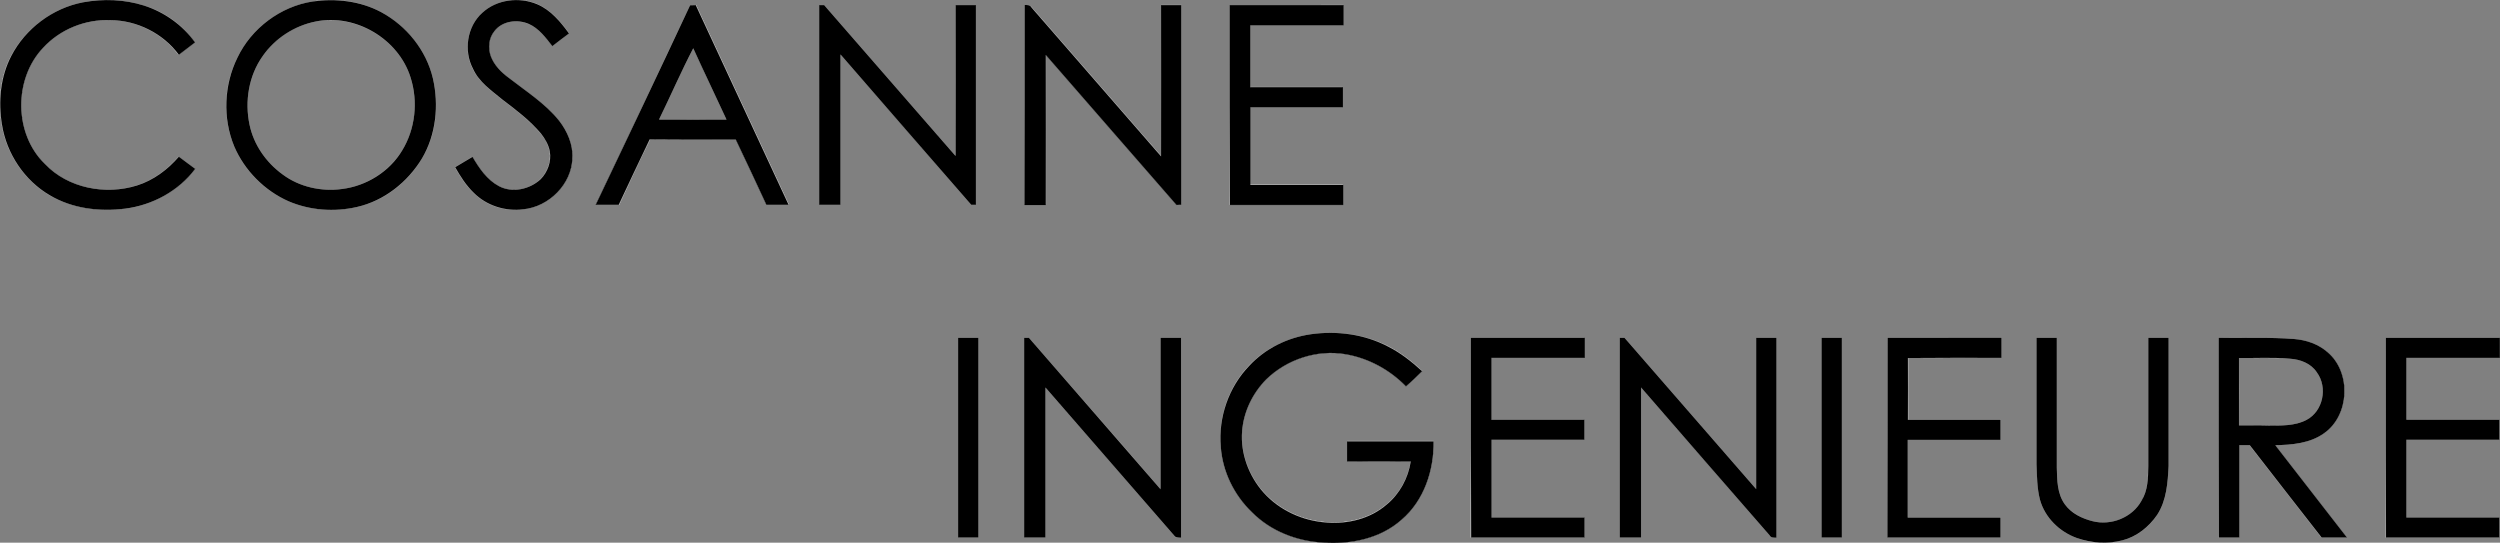 <?xml version="1.0" encoding="utf-8"?>
<!-- Generator: Adobe Illustrator 28.0.0, SVG Export Plug-In . SVG Version: 6.00 Build 0)  -->
<svg version="1.1" id="Ebene_1" xmlns="http://www.w3.org/2000/svg" xmlns:xlink="http://www.w3.org/1999/xlink" x="0px" y="0px"
	 viewBox="0 0 1502.7 326.2" style="enable-background:new 0 0 1502.7 326.2;" xml:space="preserve">
<rect x="0" y="0" width="1502.7" height="326.2" fill="#808080" stroke="none"/>
<style type="text/css">
	.st0{fill:#FFFFFF;stroke:#FFFFFF;stroke-width:9.375000e-02;stroke-miterlimit:10;}
	.st1{stroke:#000000;stroke-width:9.375000e-02;stroke-miterlimit:10;}
</style>
<g>
	<path class="st0" d="M49.9,1.4C31.6,4.9,15.3,17.2,6.7,33.6C0,46.2-1.2,61.1,1.1,75c2.8,17.4,13.6,33.5,28.8,42.4
		c13.5,7.9,29.9,9.8,45.2,8c16.4-2,32-10.6,42.1-23.9c-3.3-2.4-6.5-5-9.8-7.3c-6.7,7.8-15.3,14.2-25.2,17.3
		c-18.9,5.9-41.5,1.7-55.4-13c-18.5-18.2-18.8-51.1-1-69.8c10.2-11.1,25.4-17.2,40.4-16.6c16,0.1,31.7,7.9,41.1,20.8
		c3.2-2.5,6.5-5,9.7-7.4C109.8,14.9,98.7,7.1,86.4,3.3C74.7-0.4,62-0.8,49.9,1.4 M187.9,0.9c-19.4,3.1-36.8,16.1-45.2,33.8
		c-8.2,16.4-8.9,36.4-1.9,53.3c6.2,14.6,18.2,26.6,32.7,33c12.9,5.5,27.5,6.4,41.1,3.4c16.4-3.7,30.5-14.9,39-29.1
		c8.6-14.3,10.3-32.1,6.6-48.2c-4-17-15.9-31.5-31.1-39.8C216.6,0.6,201.9-1.2,187.9,0.9 M289.9,7.7c-9.2,8.2-11.3,22.8-5.7,33.6
		c3.6,7.9,11,13,17.5,18.4c8.3,6.3,16.7,12.6,23.4,20.6c2.5,3.1,4.6,6.7,5.3,10.8c1,6-1.3,12.3-5.5,16.6c-6.5,6.2-17,8.5-25.1,4.2
		c-7.2-3.8-11.9-10.8-15.9-17.6c-3.5,2.1-6.9,4.2-10.4,6.2c3.1,5.5,6.6,11,11.2,15.4c7.6,7.7,19,11.4,29.7,9.9
		c15.3-1.5,29-15,29.5-30.7c0.5-8.2-2.9-16.3-8-22.6c-8.4-10.4-19.8-17.6-30.2-25.7c-4.5-3.4-8.8-7.6-10.8-13
		c-1.9-4.9-1.4-10.9,2.1-15c4.7-6.3,13.9-7.4,20.8-4.4C324,17,328,22.6,332,27.6c3.4-2.5,6.7-5.1,10-7.6c-5.1-7-10.9-13.9-19-17.5
		C312.2-2,298.6-0.4,289.9,7.7 M414.8,3.2c-18.7,40-37.7,79.9-56.5,119.9c4.6,0,9.2,0,13.8,0c6.1-13.1,12.2-26.3,18.6-39.3
		c17.2,0.2,34.5,0,51.8,0.1c6.1,13.1,12.3,26.2,18.4,39.2c4.4,0,8.9,0,13.3,0c-18.5-40-37.3-80-55.8-120
		C417.1,3.1,415.9,3.2,414.8,3.2 M492.4,3.1c0,40,0,80,0,120c4.2,0,8.5,0,12.8,0c0-30.1,0-60.3,0-90.4
		c26.2,30.2,52.5,60.2,78.6,90.4c0.7,0,2.1,0,2.8,0c0-40,0-80,0-120c-4.1,0-8.2,0-12.2,0c0,30.2,0,60.4,0,90.7
		c-26.4-30.2-52.6-60.5-79-90.7C494.6,3.1,493.1,3.1,492.4,3.1 M615.9,3c0,40,0,80.1,0,120.1c4.3,0,8.5,0,12.8,0
		c0-30.1,0-60.1,0-90.2c26.2,30.1,52.3,60.2,78.6,90.2c0.7,0,2.2-0.1,2.9-0.1c0-40,0-80,0-120c-4.1,0-8.2,0-12.2,0
		c0,30.3,0,60.6,0,90.9c-26-29.8-51.9-59.6-77.9-89.5C619.1,3,617.4,3,615.9,3 M739.1,3.1c0,40,0,80,0,120c22.7,0,45.3,0,68,0
		c0-4,0-8,0-12c-18.6,0-37.2,0-55.8,0c0-15.6,0-31.2,0-46.8c18.6,0,37.2,0,55.7,0c0-4,0-8,0-12c-18.6,0-37.2,0-55.8,0
		c0-12.4,0-24.8,0-37.3c18.8,0,37.5,0,56.2,0c0-4,0-8,0-12C784.8,3.1,761.9,3.1,739.1,3.1 M788,200.9c-13.9,2-27.4,8.5-37.1,18.8
		c-12.3,12.7-18.6,30.9-17.1,48.5c1,14.9,8,29.2,18.8,39.5c11.2,11.3,27,17.4,42.7,18.2c16.6,1.2,34.5-2.4,47.2-13.8
		c13.5-11.5,19.3-29.7,19.2-47c-17.3,0-34.7,0-52,0c0,4,0,8,0,12c12.8,0,25.5,0,38.3,0c-1.5,10-6.6,19.6-14.5,26
		c-9.8,8.5-23.3,11.8-36,10.8c-14.3-0.9-28.4-7.3-38-18c-8.9-10-14-23.6-12.9-37c0.9-11.7,6.3-22.8,14.5-31.1
		c12.4-12.1,30.7-18.1,47.8-15.1c13.7,2.5,26.6,9.4,36.2,19.3c3.4-2.9,6.5-6,9.7-9.1c-6.3-5.7-12.9-11-20.5-14.8
		C820.2,200.9,803.7,198.7,788,200.9 M575.9,203.1c0,40,0,80,0,120c4.1,0,8.2,0,12.2,0c0-40,0-80,0-120
		C584,203.1,579.9,203.1,575.9,203.1 M615.6,203.1c0,40,0,80,0,120c4.2,0,8.5,0,12.8,0c0-30.1,0-60.1,0-90.2
		c25.7,29.6,51.6,59.2,77.3,88.9c0.9,1.6,2.7,1.4,4.2,1.4c0-40,0-80.1,0-120.1c-4.1,0-8.2,0-12.3,0c0,30.3,0,60.7,0,91
		c-26.2-30.4-52.8-60.6-79.1-91C617.8,203.1,616.4,203.1,615.6,203.1 M884.1,203.1c0,40,0,80,0,120c22.7,0,45.3,0,68,0c0-4,0-8,0-12
		c-18.6,0-37.2,0-55.8,0c0-15.6,0-31.2,0-46.8c18.6,0,37.2,0,55.7,0c0-4,0-8,0-12c-18.6,0-37.2,0-55.8,0c0-12.4,0-24.8,0-37.2
		c18.8,0,37.5,0,56.2,0c0-4,0-8,0-12C929.8,203.1,906.9,203.1,884.1,203.1 M973.6,203.1c0,40,0,80,0,120c4.2,0,8.5,0,12.8,0
		c0-30.1,0-60.1,0-90.2c25.8,29.7,51.6,59.2,77.3,88.9c0.9,1.5,2.6,1.4,4.1,1.4c0-40,0-80.1,0-120.1c-4.1,0-8.2,0-12.2,0
		c0,30.3,0,60.6,0,90.9c-26.3-30.3-52.8-60.6-79.1-90.9C975.8,203.1,974.3,203.1,973.6,203.1 M1094.9,203.1c0,40,0,80,0,120
		c4.1,0,8.2,0,12.2,0c0-40,0-80,0-120C1103,203.1,1098.9,203.1,1094.9,203.1 M1134.6,203.1c0,40,0,80,0,120c22.7,0,45.3,0,68,0
		c0-4,0-8,0-12c-18.6,0-37.2,0-55.8,0c0-15.6,0-31.2,0-46.7c18.6,0,37.2,0,55.8,0c0-4,0-8,0-12c-18.6,0-37.2,0-55.7,0
		c0-12.4,0-24.8,0-37.2c18.8-0.1,37.5,0,56.3-0.1c0-4,0-8,0-12C1180.3,203.1,1157.4,203.1,1134.6,203.1 M1224.1,203.1
		c0,25.3,0,50.7,0,76c0.3,7.1,0.3,14.3,2.1,21.3c3,10.8,11.8,19.3,22.2,23c8.7,3.1,18.4,3.7,27.3,1.4c8.6-2.2,16-8,20.9-15.3
		c5.7-8.7,6.4-19.3,6.9-29.4c0-25.7,0-51.3,0-77c-4.1,0-8.2,0-12.2,0c0,25.7,0,51.3,0,77c-0.2,7.1-0.2,14.7-4.1,20.9
		c-5.5,10.1-18.3,15.1-29.3,12.3c-6.4-1.6-12.8-4.7-16.8-10.2c-4.6-6.4-4.6-14.5-4.8-22c0-26,0-52,0-78
		C1232.3,203.1,1228.2,203.1,1224.1,203.1 M1333.6,203.1c0,40,0,80,0,120c4.1,0,8.2,0,12.2,0c0-18.5,0-37,0-55.5c2.1,0,4.3,0,6.4,0
		c14.4,18.5,28.8,37,43.2,55.5c5.1,0,10.1,0,15.2,0c-14.4-18.5-28.7-37-43.1-55.5c10-0.2,20.8-1.1,29.2-7.1
		c15.6-10.8,16.6-36.7,2.1-48.9c-5.4-4.8-12.6-7.2-19.7-7.8C1364,202.6,1348.8,203.3,1333.6,203.1 M1434.1,203.1c0,40,0,80,0,120
		c22.7,0,45.3,0,68,0c0-4,0-8,0-12c-18.6,0-37.2,0-55.8,0c0-15.6,0-31.2,0-46.8c18.6,0,37.2,0,55.8,0c0-4,0-8,0-12
		c-18.6,0-37.2,0-55.8,0c0-12.4,0-24.8,0-37.2c18.8,0,37.5,0,56.2,0c0-4,0-8,0-12C1479.8,203.1,1456.9,203.1,1434.1,203.1
		 M189.9,12.9c23.8-4.7,49.7,10.5,56.9,33.7c4.6,14.5,2.9,31-5.1,43.9c-7.7,12.7-21.5,21.3-36.1,23.1c-12.5,1.7-25.7-1.2-35.8-8.8
		C159.9,97.6,152.5,87,150,75c-3-14.1-0.5-29.5,7.9-41.3C165.3,22.9,177.1,15.4,189.9,12.9 M396.1,71.9c7-14.3,13.3-28.9,20.6-42.9
		c6.6,14.4,13.4,28.6,20,42.9C423.2,71.9,409.7,71.8,396.1,71.9 M1345.8,215.2c10.2,0.1,20.4-0.4,30.6,0.4
		c6.2,0.4,12.7,2.8,16.2,8.2c6.7,8.9,3.8,23.4-6.2,28.6c-7,3.7-15.3,3.4-23,3.4c-5.9-0.2-11.7,0-17.6-0.1
		C1345.8,242.1,1345.9,228.6,1345.8,215.2L1345.8,215.2z"/>
	<path class="st1" d="M49.9,1.4C62-0.8,74.7-0.4,86.4,3.3c12.3,3.9,23.3,11.7,30.8,22.2c-3.2,2.5-6.5,4.9-9.7,7.4
		C98,20,82.3,12.2,66.3,12.1c-15-0.6-30.2,5.5-40.4,16.6c-17.8,18.7-17.6,51.7,1,69.8c13.9,14.7,36.5,18.9,55.4,13
		c9.9-3.1,18.5-9.5,25.2-17.3c3.3,2.4,6.5,4.9,9.8,7.3c-10,13.3-25.6,21.8-42.1,23.9c-15.4,1.9-31.7,0-45.2-8
		c-15.3-8.9-26-25-28.8-42.4c-2.3-13.9-1-28.8,5.6-41.4C15.3,17.2,31.6,4.9,49.9,1.4 M187.9,0.9c13.9-2,28.7-0.3,41.2,6.4
		c15.2,8.2,27.1,22.8,31.1,39.8c3.7,16.1,1.9,33.9-6.6,48.2c-8.6,14.2-22.7,25.4-39,29.1c-13.6,3.1-28.2,2.1-41.1-3.4
		c-14.5-6.4-26.5-18.5-32.7-33c-7-16.9-6.2-36.9,1.9-53.3C151.1,17,168.6,3.9,187.9,0.9 M189.9,12.9c-12.8,2.5-24.6,10.1-32,20.8
		C149.5,45.5,147,60.9,150,75c2.5,12,9.9,22.6,19.8,29.8c10.1,7.6,23.4,10.5,35.8,8.8c14.6-1.8,28.5-10.4,36.1-23.1
		c8-13,9.7-29.5,5.1-43.9C239.6,23.4,213.7,8.1,189.9,12.9 M289.9,7.7c8.7-8.1,22.3-9.7,33.1-5.1c8.1,3.5,13.9,10.5,19,17.5
		c-3.4,2.5-6.7,5.1-10,7.6c-4-5.1-8-10.6-14.1-13.3c-6.9-3-16.1-1.9-20.8,4.4c-3.4,4.1-3.9,10.1-2.1,15c2,5.4,6.2,9.6,10.8,13
		c10.4,8.1,21.8,15.3,30.2,25.7c5,6.4,8.5,14.4,8,22.6c-0.4,15.6-14.1,29.2-29.5,30.7c-10.7,1.4-22.1-2.2-29.7-9.9
		c-4.6-4.4-8.1-9.9-11.2-15.4c3.5-2.1,6.9-4.1,10.4-6.2c4,6.8,8.7,13.8,15.9,17.6c8.1,4.3,18.6,1.9,25.1-4.2
		c4.2-4.3,6.5-10.6,5.5-16.6c-0.7-4-2.8-7.6-5.3-10.8c-6.7-8-15.1-14.3-23.4-20.6c-6.5-5.4-13.9-10.4-17.5-18.4
		C278.6,30.5,280.7,15.9,289.9,7.7 M414.8,3.2c1.1,0,2.3-0.1,3.4-0.1c18.5,40,37.3,80,55.8,120c-4.4,0-8.9,0-13.3,0
		c-6.1-13.1-12.2-26.2-18.4-39.2c-17.2,0-34.5,0.1-51.8-0.1c-6.3,13-12.4,26.2-18.6,39.3c-4.6,0-9.2,0-13.8,0
		C377.1,83.1,396.1,43.2,414.8,3.2 M396.1,71.9c13.5,0,27.1,0,40.6,0c-6.6-14.3-13.5-28.6-20-42.9C409.4,43,403.1,57.6,396.1,71.9
		 M492.4,3.1c0.7,0,2.2,0,3,0c26.4,30.2,52.6,60.5,79,90.7c0.1-30.2,0-60.4,0-90.7c4.1,0,8.2,0,12.2,0c0,40,0,80,0,120
		c-0.7,0-2.1,0-2.8,0c-26.2-30.2-52.5-60.2-78.6-90.4c0,30.1,0,60.3,0,90.4c-4.2,0-8.5,0-12.8,0C492.4,83.1,492.4,43.1,492.4,3.1
		 M615.9,3c1.5,0,3.2-0.1,4.1,1.5c26,29.9,51.9,59.7,77.9,89.5c0.1-30.3,0-60.6,0-90.9c4.1,0,8.2,0,12.2,0c0,40,0,80,0,120
		c-0.7,0-2.2,0-2.9,0.1c-26.3-30-52.4-60.2-78.6-90.2c0.1,30.1,0,60.1,0,90.2c-4.2,0-8.5,0-12.8,0C615.9,83.1,615.9,43.1,615.9,3
		 M739.1,3.1c22.8,0,45.7,0,68.5,0c0,4,0,8,0,12c-18.8,0-37.5,0-56.2,0c0,12.4,0,24.8,0,37.3c18.6,0,37.2,0,55.8,0c0,4,0,8,0,12
		c-18.6,0-37.2,0-55.7,0c0,15.6,0,31.2,0,46.8c18.6,0,37.2,0,55.8,0c0,4,0,8,0,12c-22.7,0-45.3,0-68,0
		C739.1,83.1,739.1,43.1,739.1,3.1 M788,200.9c15.7-2.2,32.2,0,46.3,7.4c7.6,3.8,14.2,9.1,20.5,14.8c-3.2,3.1-6.3,6.2-9.7,9.1
		c-9.7-10-22.5-16.9-36.2-19.3c-17.1-3-35.4,3-47.8,15.1c-8.2,8.3-13.6,19.4-14.5,31.1c-1.1,13.4,4,27,12.9,37
		c9.6,10.7,23.7,17.1,38,18c12.8,1,26.2-2.3,36-10.8c7.9-6.5,13-16,14.5-26c-12.8-0.1-25.5,0-38.3,0c0-4,0-8,0-12
		c17.3,0,34.7,0,52,0c0.2,17.3-5.7,35.5-19.2,47c-12.7,11.4-30.6,15-47.2,13.8c-15.8-0.8-31.5-6.9-42.7-18.2
		c-10.8-10.3-17.8-24.6-18.8-39.5c-1.5-17.6,4.8-35.8,17.1-48.5C760.6,209.4,774,202.9,788,200.9 M575.9,203.1c4.1,0,8.2,0,12.2,0
		c0,40,0,80,0,120c-4.1,0-8.2,0-12.2,0C575.9,283.1,575.9,243.1,575.9,203.1 M615.6,203.1c0.7,0,2.2,0,2.9,0
		c26.3,30.4,52.8,60.6,79.1,91c0-30.3,0-60.7,0-91c4.1,0,8.2,0,12.3,0c0,40,0,80.1,0,120.1c-1.5-0.1-3.3,0.1-4.2-1.4
		c-25.7-29.7-51.6-59.2-77.3-88.9c0,30.1,0,60.1,0,90.2c-4.3,0-8.5,0-12.8,0C615.6,283.1,615.6,243.1,615.6,203.1 M884.1,203.1
		c22.8,0,45.7,0,68.5,0c0,4,0,8,0,12c-18.8,0-37.5,0-56.2,0c0,12.4,0,24.8,0,37.2c18.6,0,37.2,0,55.8,0c0,4,0,8,0,12
		c-18.6,0-37.2,0-55.7,0c0,15.6,0,31.2,0,46.8c18.6,0,37.2,0,55.8,0c0,4,0,8,0,12c-22.7,0-45.3,0-68,0
		C884.1,283.1,884.1,243.1,884.1,203.1 M973.6,203.1c0.7,0,2.2,0,2.9,0c26.4,30.3,52.8,60.6,79.1,90.9c0-30.3,0-60.6,0-90.9
		c4.1,0,8.2,0,12.2,0c0,40,0,80.1,0,120.1c-1.6,0-3.3,0.1-4.1-1.4c-25.8-29.7-51.6-59.2-77.3-88.9c0,30.1,0,60.1,0,90.2
		c-4.3,0-8.5,0-12.8,0C973.6,283.1,973.6,243.1,973.6,203.1 M1094.9,203.1c4.1,0,8.2,0,12.2,0c0,40,0,80,0,120c-4.1,0-8.2,0-12.2,0
		C1094.9,283.1,1094.9,243.1,1094.9,203.1 M1134.6,203.1c22.8,0,45.7,0,68.5,0c0,4,0,8,0,12c-18.8,0-37.5-0.1-56.3,0.1
		c0.1,12.4,0,24.8,0,37.2c18.6,0,37.2,0,55.7,0c0,4,0,8,0,12c-18.6,0-37.2,0-55.8,0c0,15.6,0,31.2,0,46.7c18.6,0,37.2,0,55.8,0
		c0,4,0,8,0,12c-22.7,0-45.3,0-68,0C1134.6,283.1,1134.6,243.1,1134.6,203.1 M1224.1,203.1c4.1,0,8.2,0,12.2,0c0,26,0,52,0,78
		c0.2,7.5,0.2,15.6,4.8,22c3.9,5.5,10.4,8.6,16.8,10.2c11,2.8,23.8-2.2,29.3-12.3c3.9-6.2,4-13.8,4.1-20.9c0-25.6,0-51.3,0-77
		c4.1,0,8.2,0,12.2,0c0,25.7,0,51.3,0,77c-0.5,10-1.2,20.7-6.9,29.4c-5,7.3-12.3,13.1-20.9,15.3c-9,2.3-18.6,1.6-27.3-1.4
		c-10.4-3.7-19.2-12.2-22.2-23c-1.8-6.9-1.8-14.2-2.1-21.3C1224.1,253.8,1224.1,228.5,1224.1,203.1 M1333.6,203.1
		c15.2,0.2,30.4-0.5,45.6,0.7c7.1,0.6,14.2,3,19.7,7.8c14.5,12.1,13.5,38.1-2.1,48.9c-8.4,6-19.2,6.9-29.2,7.1
		c14.4,18.5,28.8,37,43.1,55.5c-5.1,0-10.1,0-15.2,0c-14.5-18.5-28.8-37-43.2-55.5c-2.2,0-4.3,0-6.4,0c0,18.5,0,37,0,55.5
		c-4.1,0-8.2,0-12.2,0C1333.6,283.1,1333.6,243.1,1333.6,203.1 M1345.8,215.2c0,13.5,0,27,0,40.5c5.9,0.1,11.7-0.1,17.6,0.1
		c7.7,0,16,0.3,23-3.4c10-5.2,12.9-19.6,6.2-28.6c-3.5-5.4-10-7.8-16.2-8.2C1366.3,214.7,1356,215.3,1345.8,215.2 M1434.1,203.1
		c22.8,0,45.7,0,68.5,0c0,4,0,8,0,12c-18.8,0-37.5,0-56.2,0c0,12.4,0,24.8,0,37.2c18.6,0,37.2,0,55.8,0c0,4,0,8,0,12
		c-18.6,0-37.2,0-55.8,0c0,15.6,0,31.2,0,46.8c18.6,0,37.2,0,55.8,0c0,4,0,8,0,12c-22.7,0-45.3,0-68,0
		C1434.1,283.1,1434.1,243.1,1434.1,203.1L1434.1,203.1z"/>
</g>
</svg>
